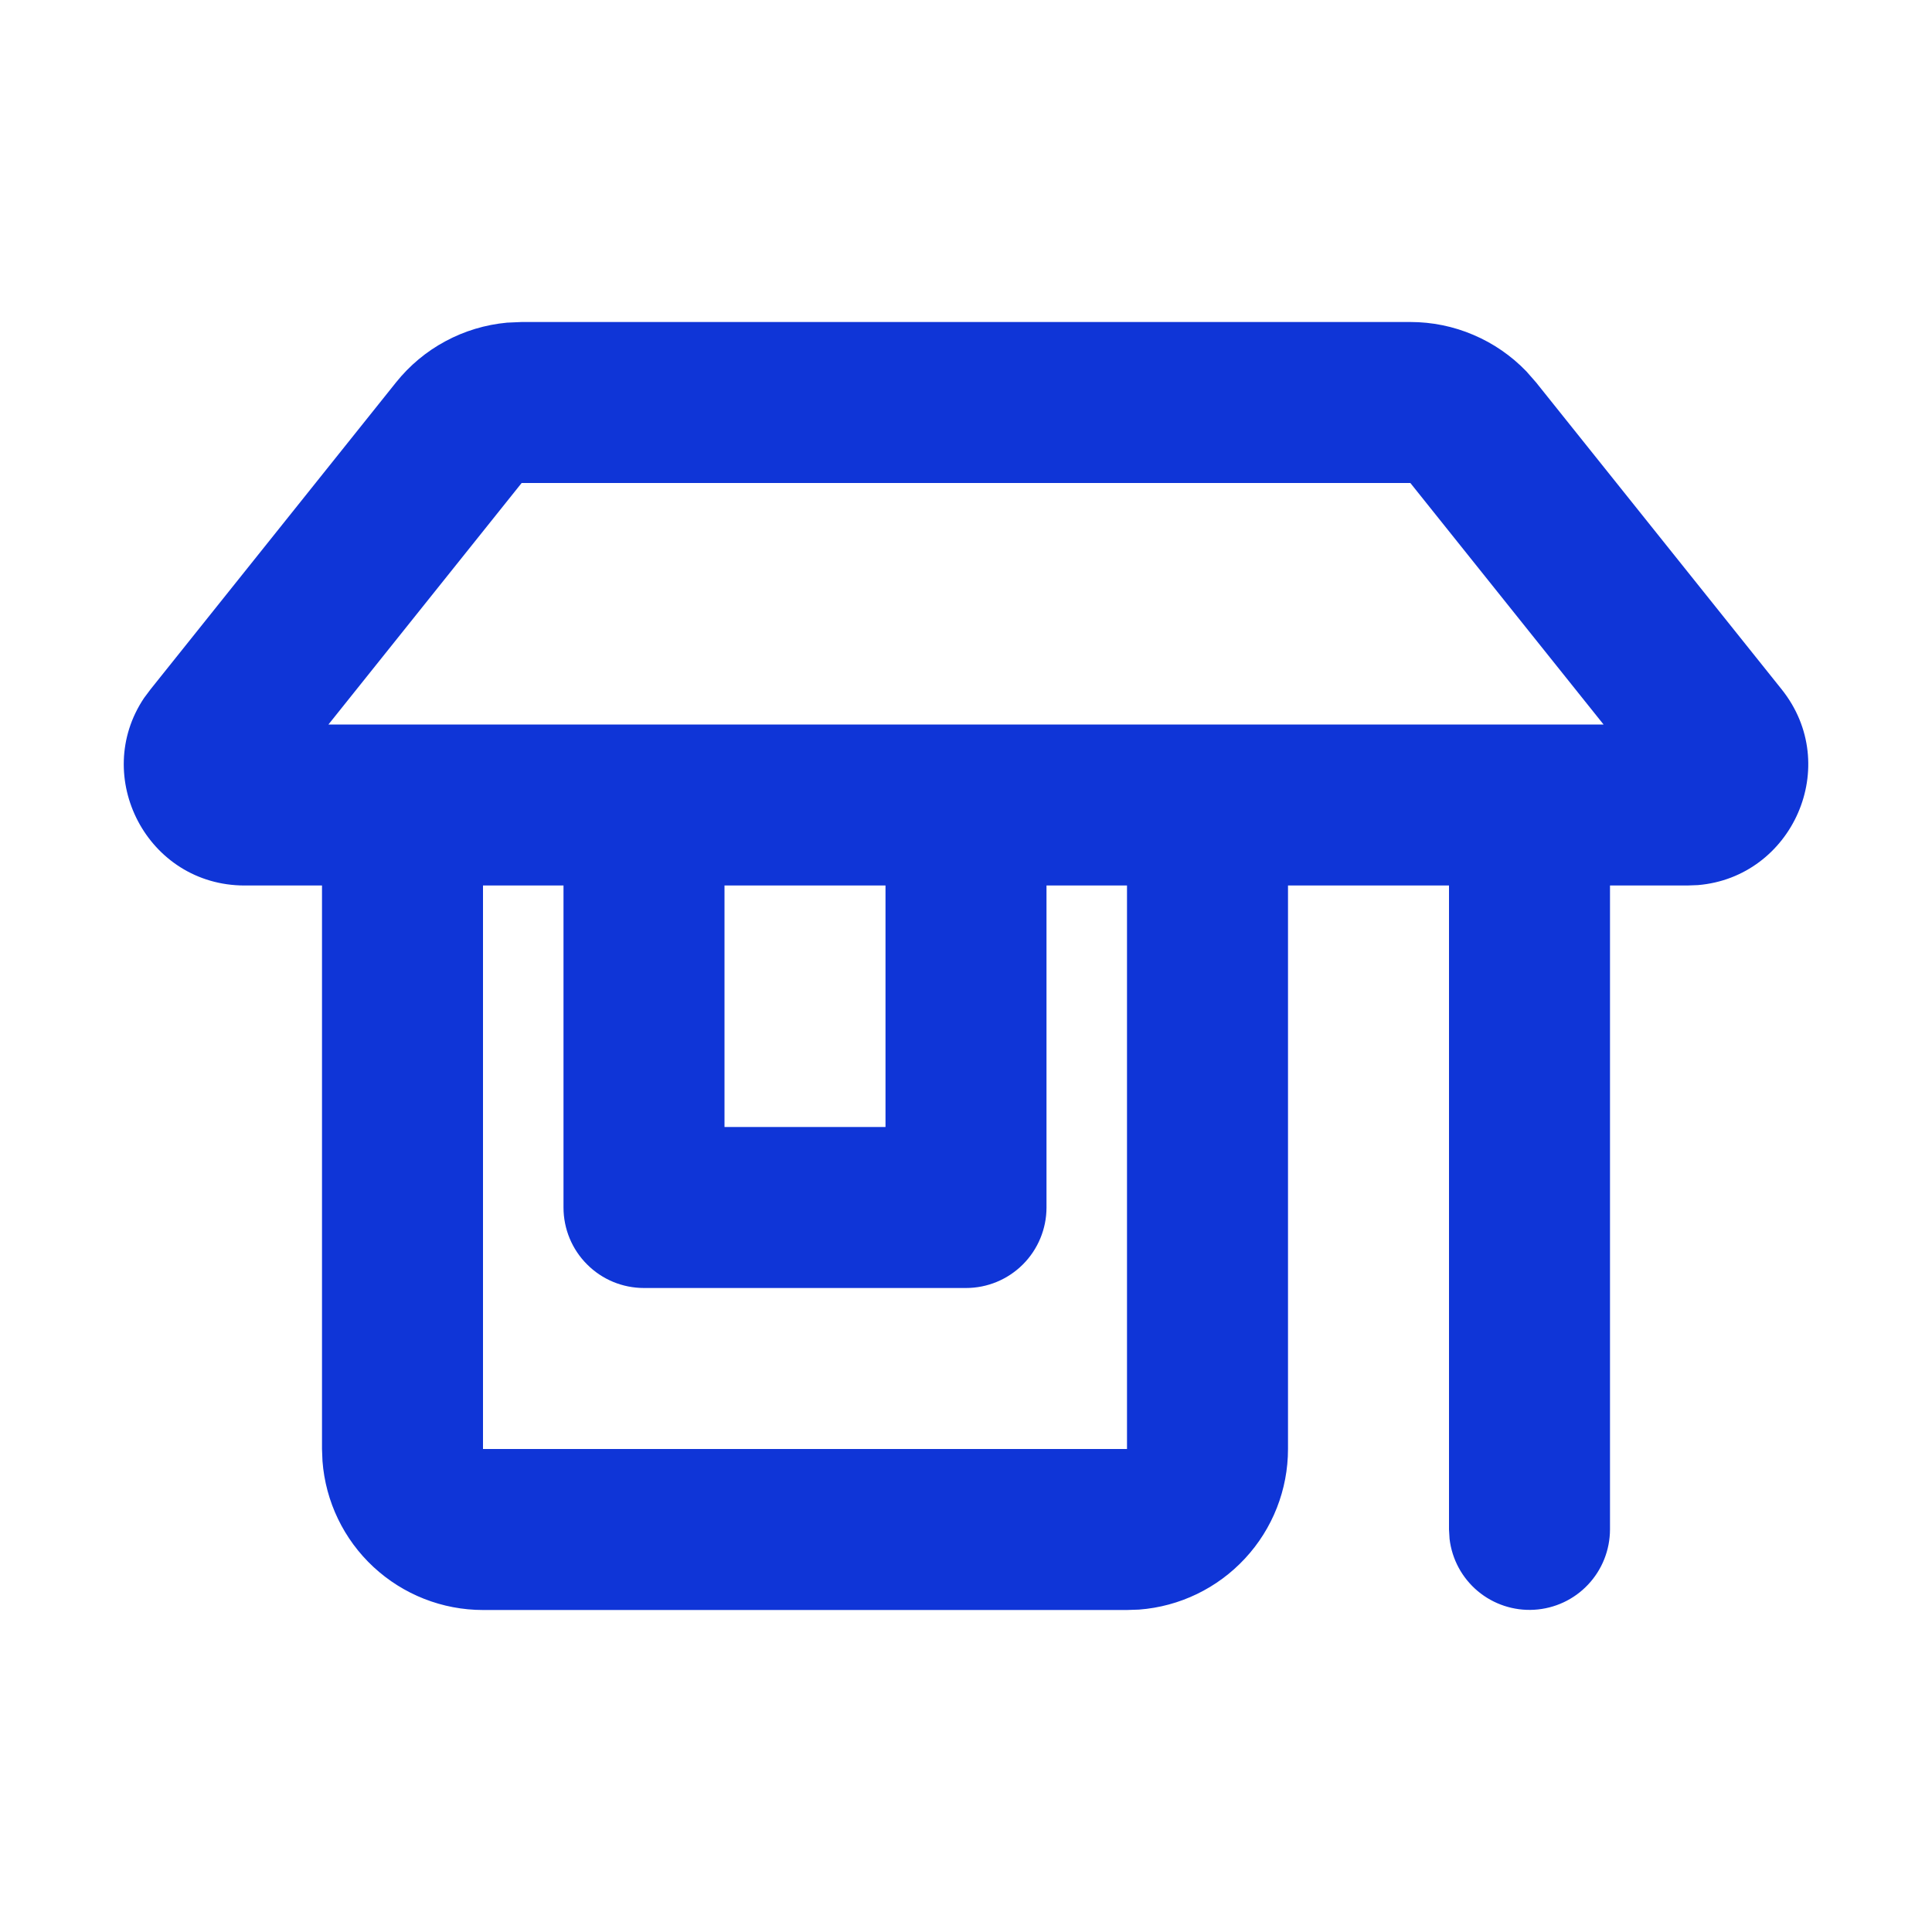 <?xml version="1.0" encoding="UTF-8"?> <svg xmlns="http://www.w3.org/2000/svg" width="24" height="24" viewBox="0 0 24 24" fill="none"><g clip-path="url(#clip0_97_547)"><path fill-rule="evenodd" clip-rule="evenodd" d="M17.52 4C17.789 4 18.056 4.054 18.303 4.16C18.551 4.265 18.775 4.42 18.962 4.614L19.082 4.751L22.132 8.563C22.889 9.51 22.266 10.897 21.092 10.995L20.96 11H20V19C19.999 19.255 19.902 19.5 19.727 19.685C19.552 19.871 19.313 19.982 19.058 19.997C18.804 20.012 18.553 19.929 18.358 19.766C18.162 19.602 18.037 19.37 18.007 19.117L18 19V11H16V18C16 18.505 15.809 18.991 15.466 19.36C15.123 19.73 14.653 19.957 14.15 19.995L14 20H6C5.495 20 5.01 19.809 4.64 19.466C4.27 19.123 4.044 18.653 4.006 18.15L4 18V11H3.04C1.828 11 1.134 9.647 1.79 8.67L1.87 8.563L4.919 4.751C5.087 4.541 5.296 4.366 5.533 4.239C5.77 4.111 6.03 4.033 6.299 4.008L6.482 4H17.52ZM7 11H6V18H14V11H13V15C13 15.265 12.894 15.52 12.707 15.707C12.519 15.895 12.265 16 12 16H8C7.734 16 7.48 15.895 7.293 15.707C7.105 15.52 7 15.265 7 15V11ZM11 11H9V14H11V11ZM17.52 6H6.48L4.08 9H19.92L17.52 6Z" fill="#0F35D7"></path></g><defs><clipPath id="clip0_97_547"><rect width="24" height="24" fill="white"></rect></clipPath></defs></svg> 